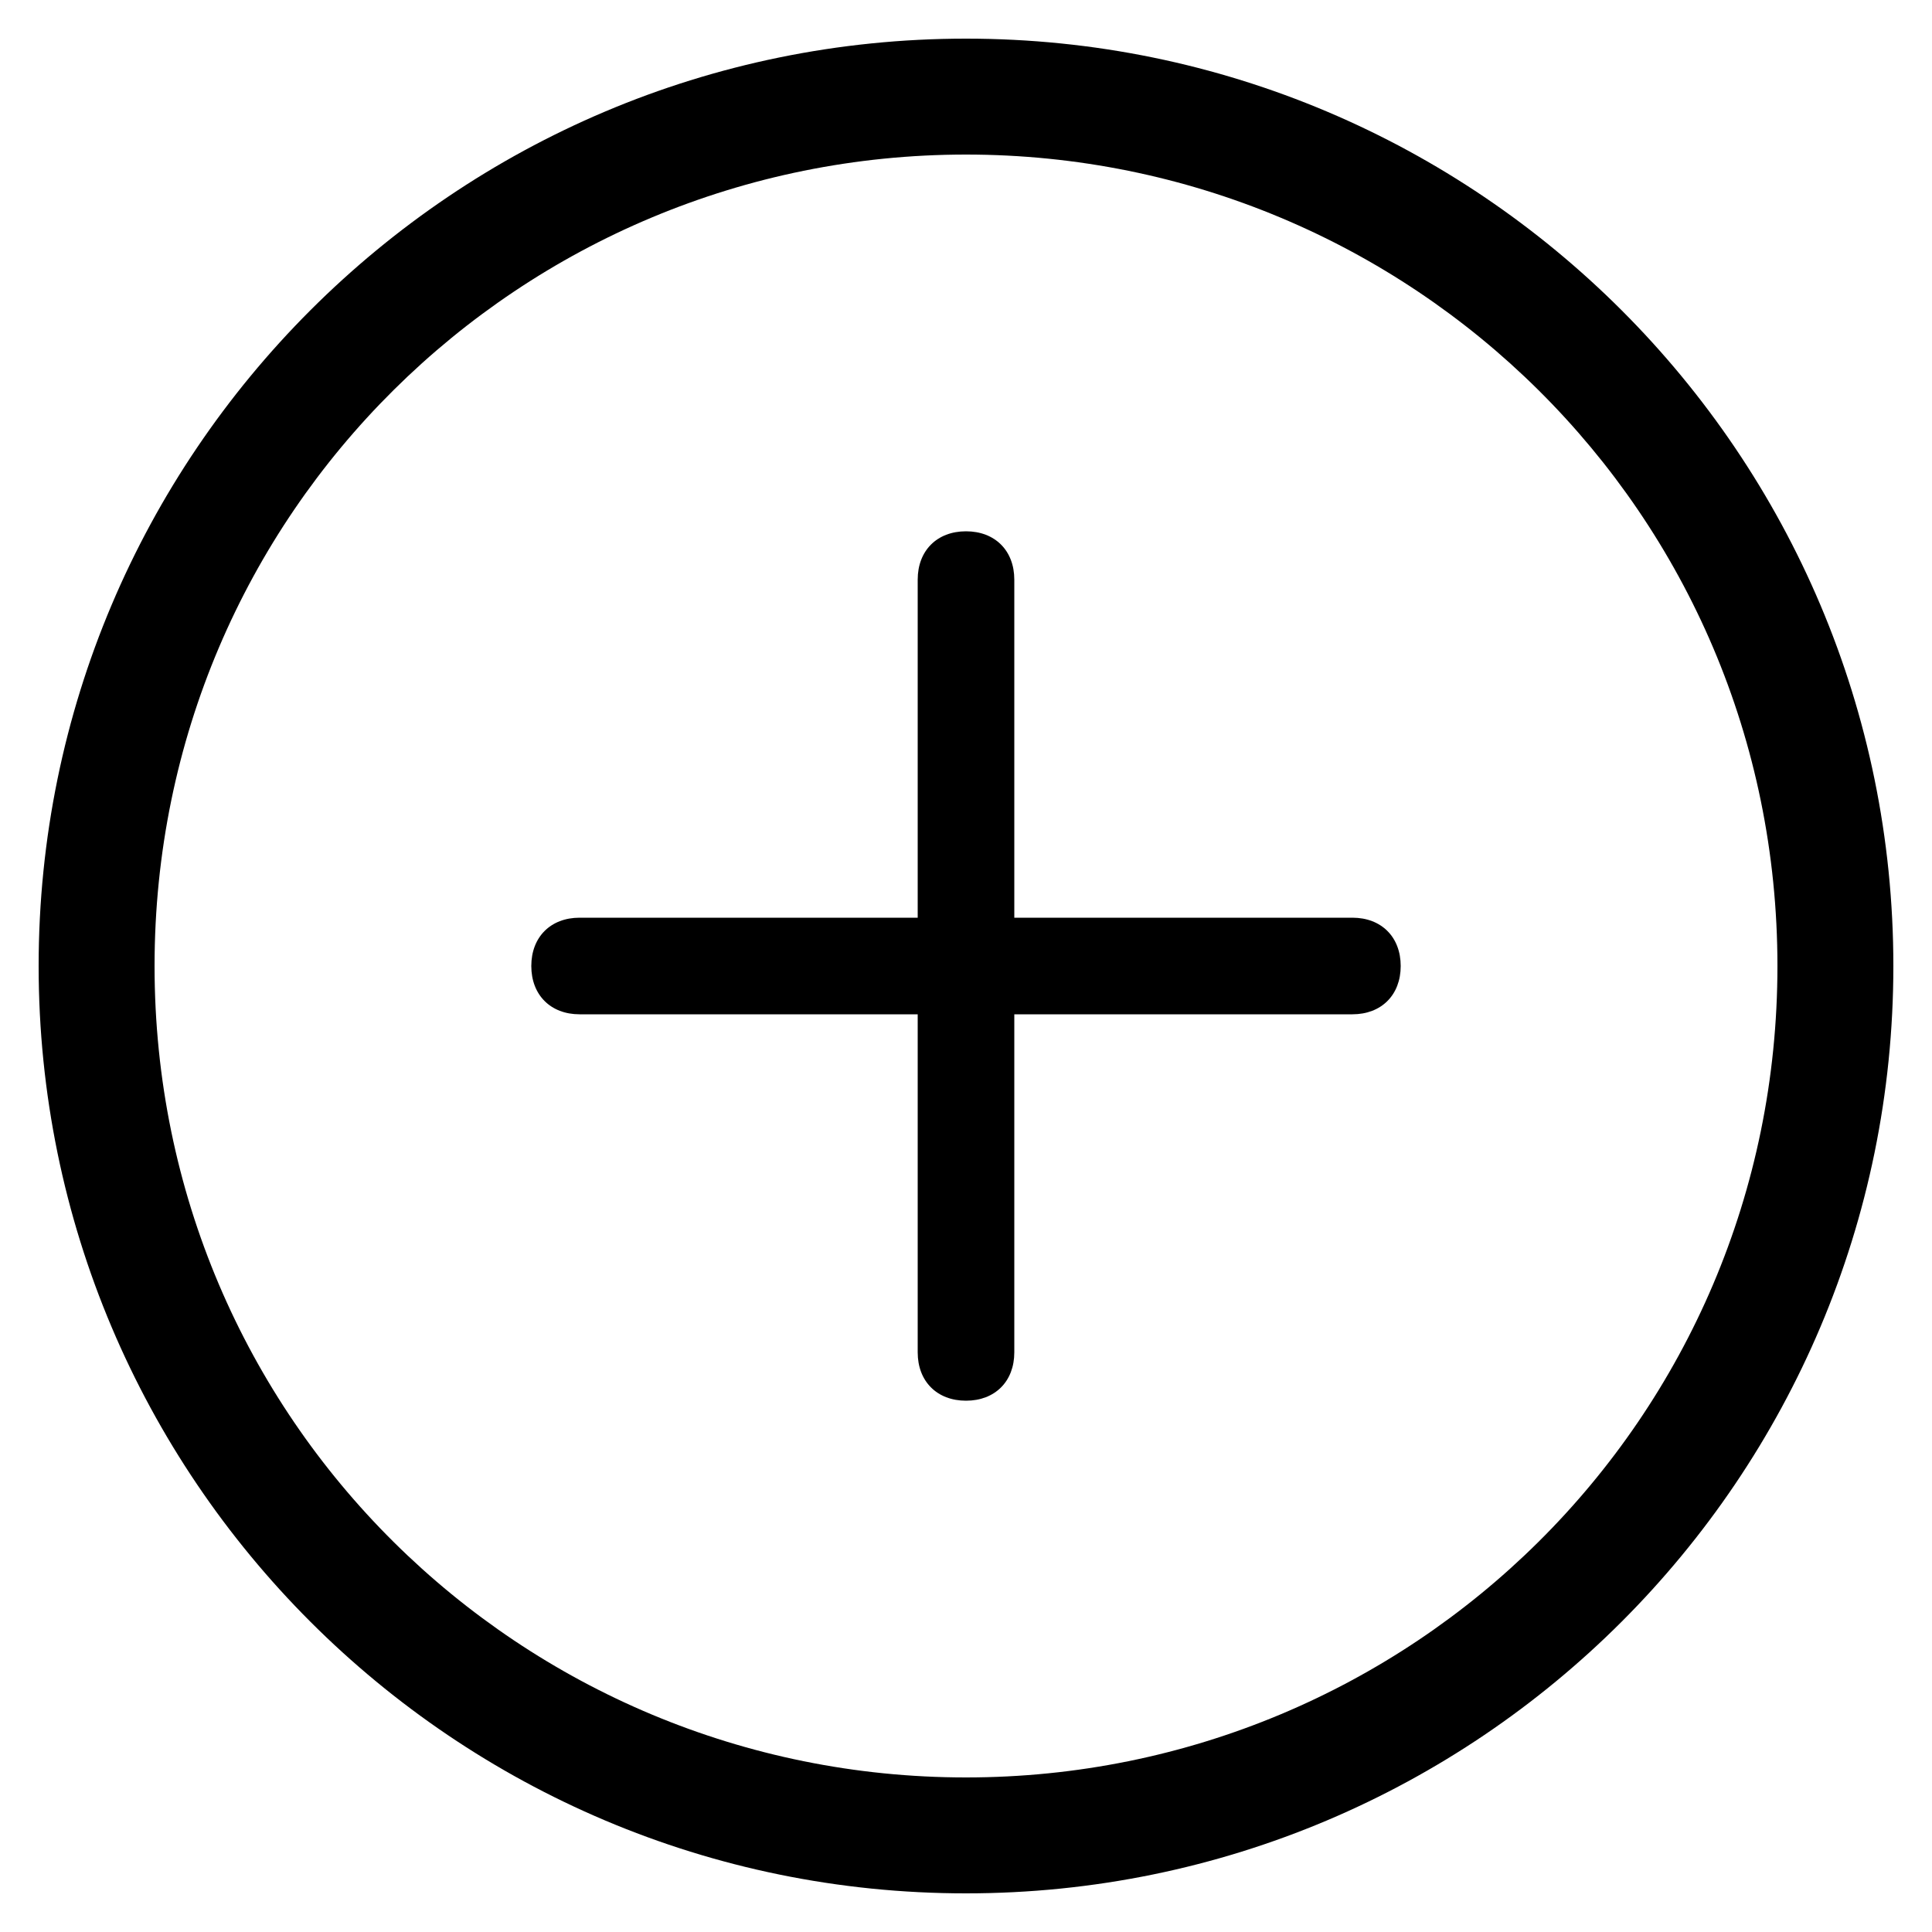 <svg version="1.1" xmlns="http://www.w3.org/2000/svg" xmlns:xlink="http://www.w3.org/1999/xlink" x="0px"
	 y="0px" viewBox="0 0 20 20" style="enable-background:new 0 0 20 20;" xml:space="preserve">
<path d="M10,0.4c-5.3,0-9.6,4.3-9.6,9.6c0,5.3,4.3,9.6,9.6,9.6s9.6-4.3,9.6-9.6C19.6,4.7,15.3,0.4,10,0.4z M10,18.4
	c-4.6,0-8.4-3.7-8.4-8.4S5.4,1.6,10,1.6c4.6,0,8.4,3.7,8.4,8.4S14.6,18.4,10,18.4z"/>
<path d="M14,9.5h-3.5V6c0-0.3-0.2-0.5-0.5-0.5S9.5,5.7,9.5,6v3.5H6c-0.3,0-0.5,0.2-0.5,0.5s0.2,0.5,0.5,0.5h3.5V14
	c0,0.3,0.2,0.5,0.5,0.5s0.5-0.2,0.5-0.5v-3.5H14c0.3,0,0.5-0.2,0.5-0.5S14.3,9.5,14,9.5z"/>
</svg>

